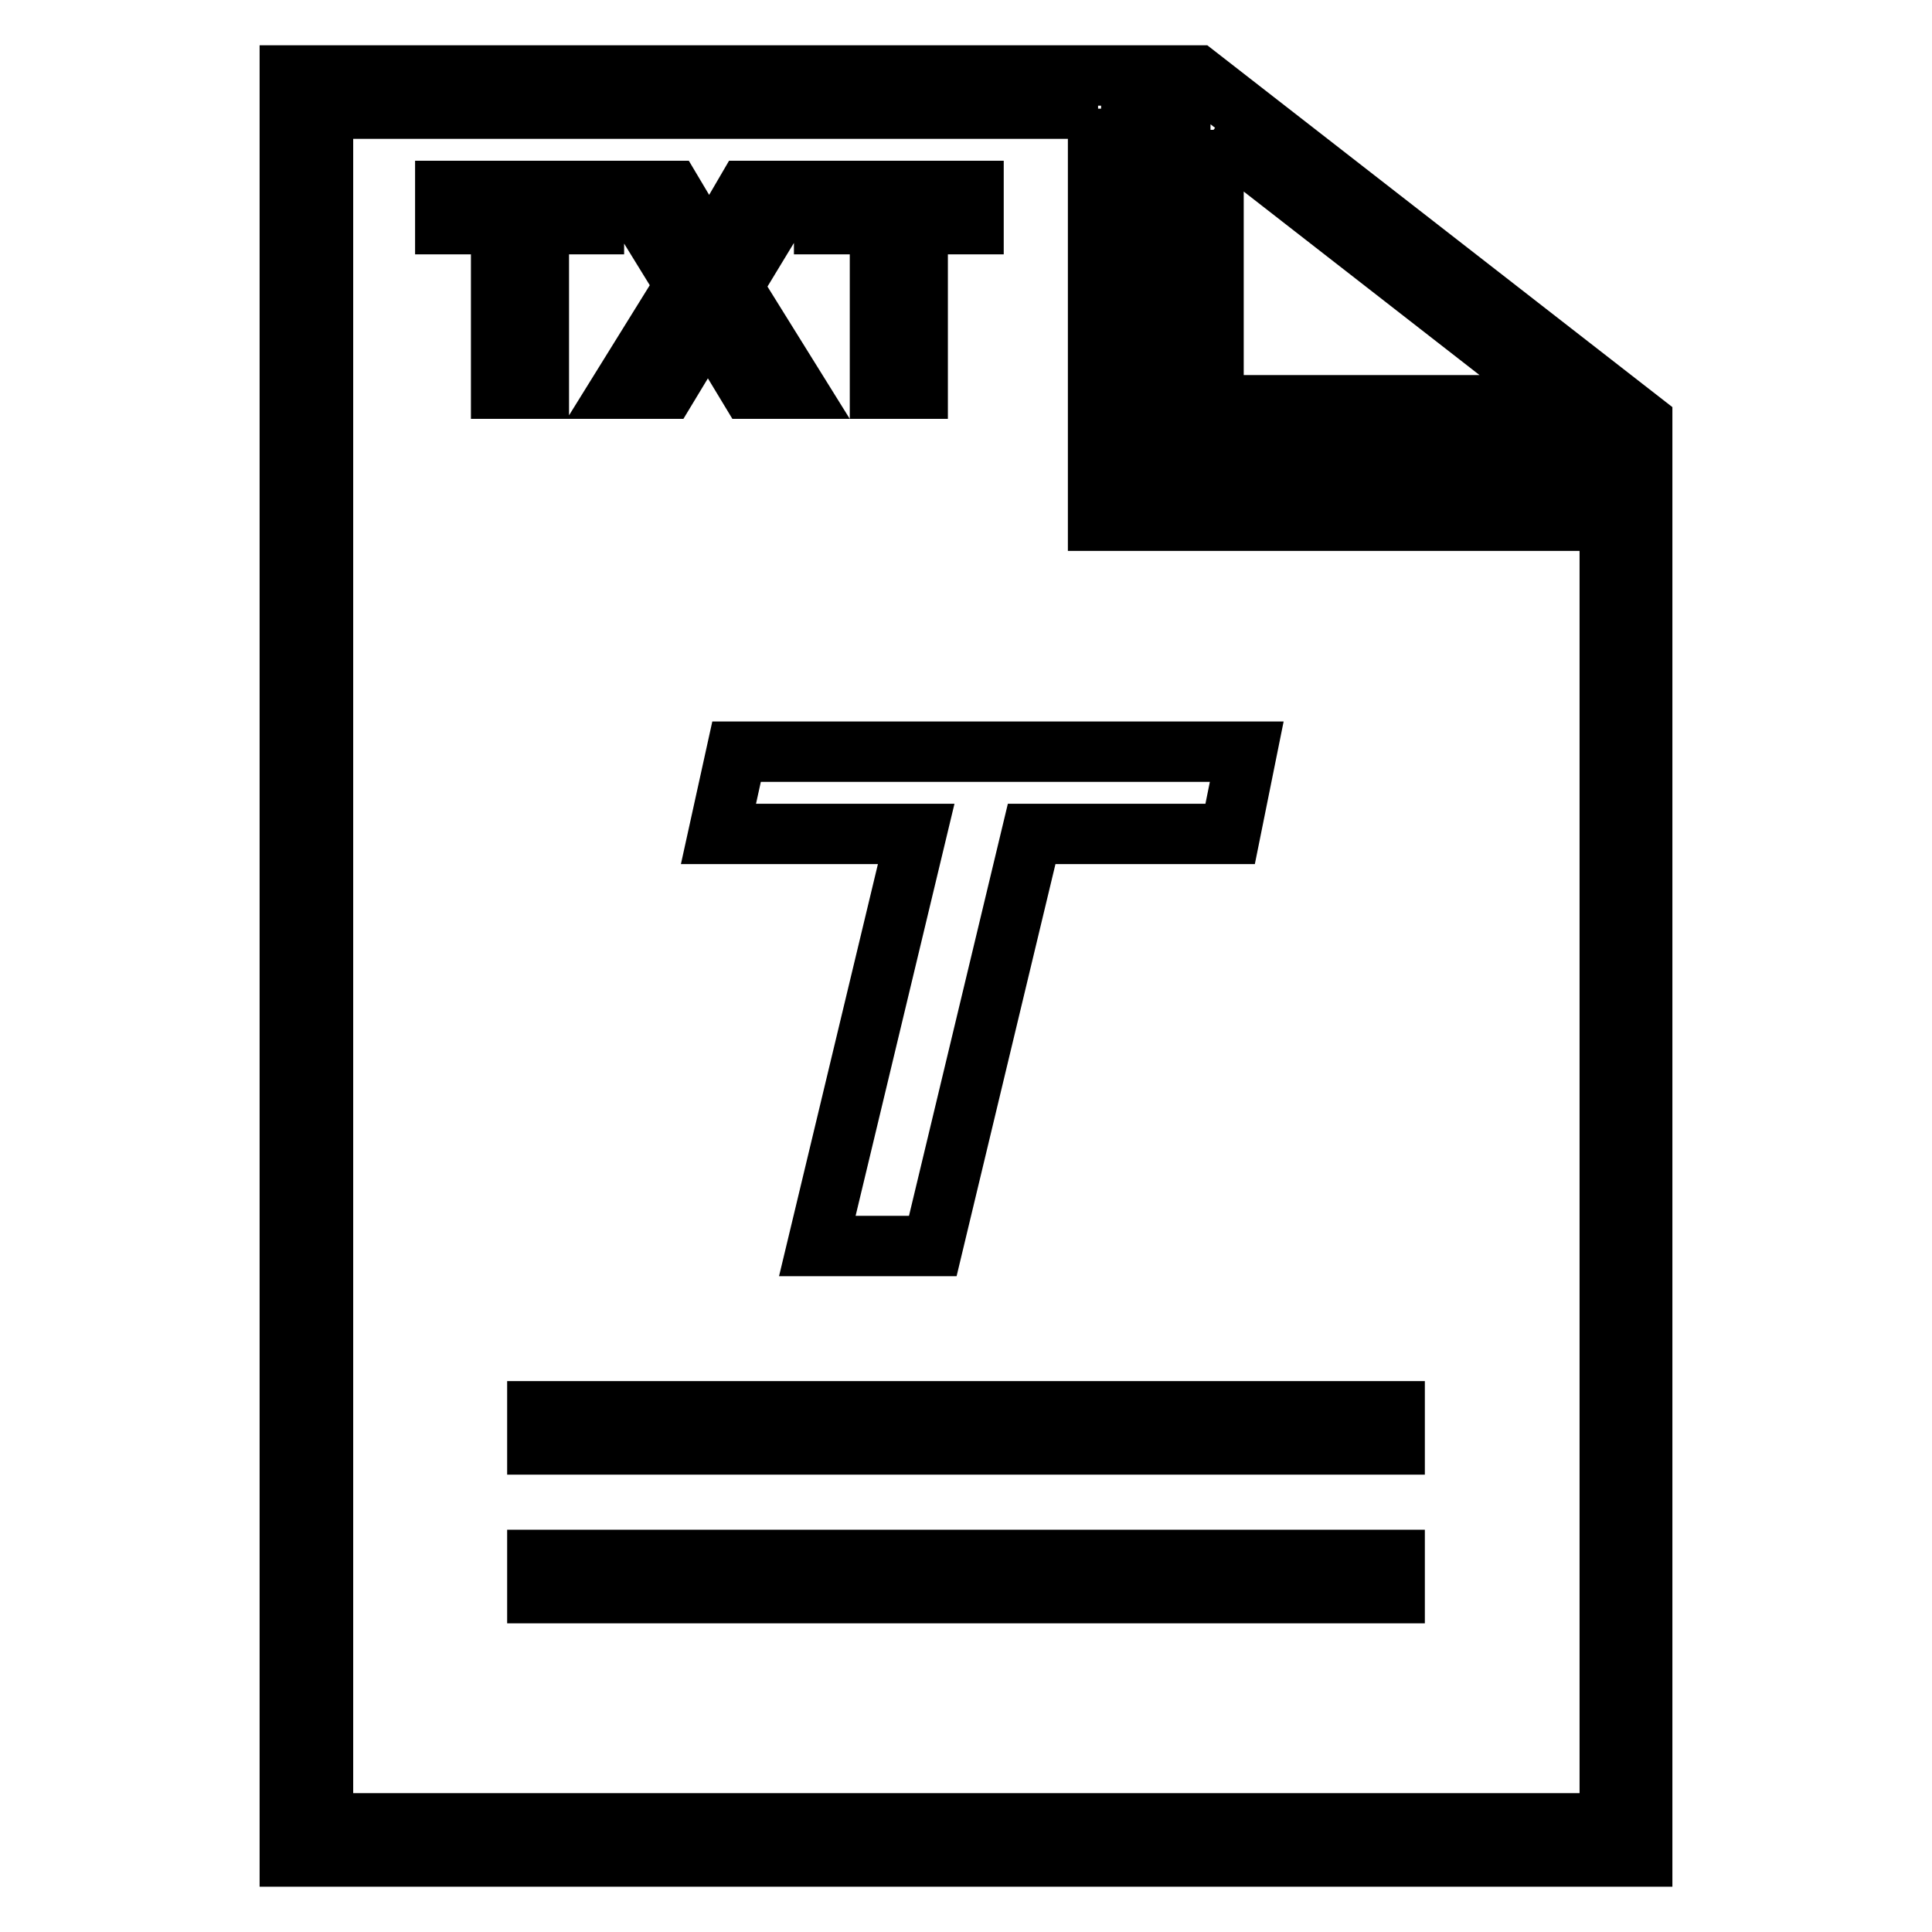 <?xml version="1.0" encoding="utf-8"?>
<!-- Svg Vector Icons : http://www.onlinewebfonts.com/icon -->
<!DOCTYPE svg PUBLIC "-//W3C//DTD SVG 1.1//EN" "http://www.w3.org/Graphics/SVG/1.1/DTD/svg11.dtd">
<svg version="1.1" xmlns="http://www.w3.org/2000/svg" xmlns:xlink="http://www.w3.org/1999/xlink" x="0px" y="0px" viewBox="0 0 256 256" enable-background="new 0 0 256 256" xml:space="preserve">
<g> <path stroke-width="8" fill-opacity="0" stroke="#000000"  d="M71.2,206.7h113.6v4.4H71.2V206.7z M71.2,187h113.6v4.4H71.2V187z M97.6,99.6l-2.4,10.9h26.2l-13.1,54.6 h15.3l13.1-54.6H163l2.2-10.9H97.6z M109.2,25.3v4.4h7.4v21.8h5V29.7h7.4v-4.4H109.2z M104.7,25.3h-5.8L94,33.7l-5-8.4h-5.9 l7.7,12.5l-8.5,13.7h6l5.5-9.1l5.5,9.1h6.1L97,38L104.7,25.3z M59,29.7h7.4v21.8h5V29.7h7.3v-4.4H59V29.7z M160.8,17.2l46.9,36.5 h-46.9V17.2 M158.6,10h-2.2v48.1h61.2v-2.2L158.6,10L158.6,10z M145.5,14.4v50.3V69h4.4h63.4v172.6H42.8V14.4H145.5 M149.9,10H38.4 v236h179.2V64.6h-67.7V10L149.9,10z"/></g>
</svg>